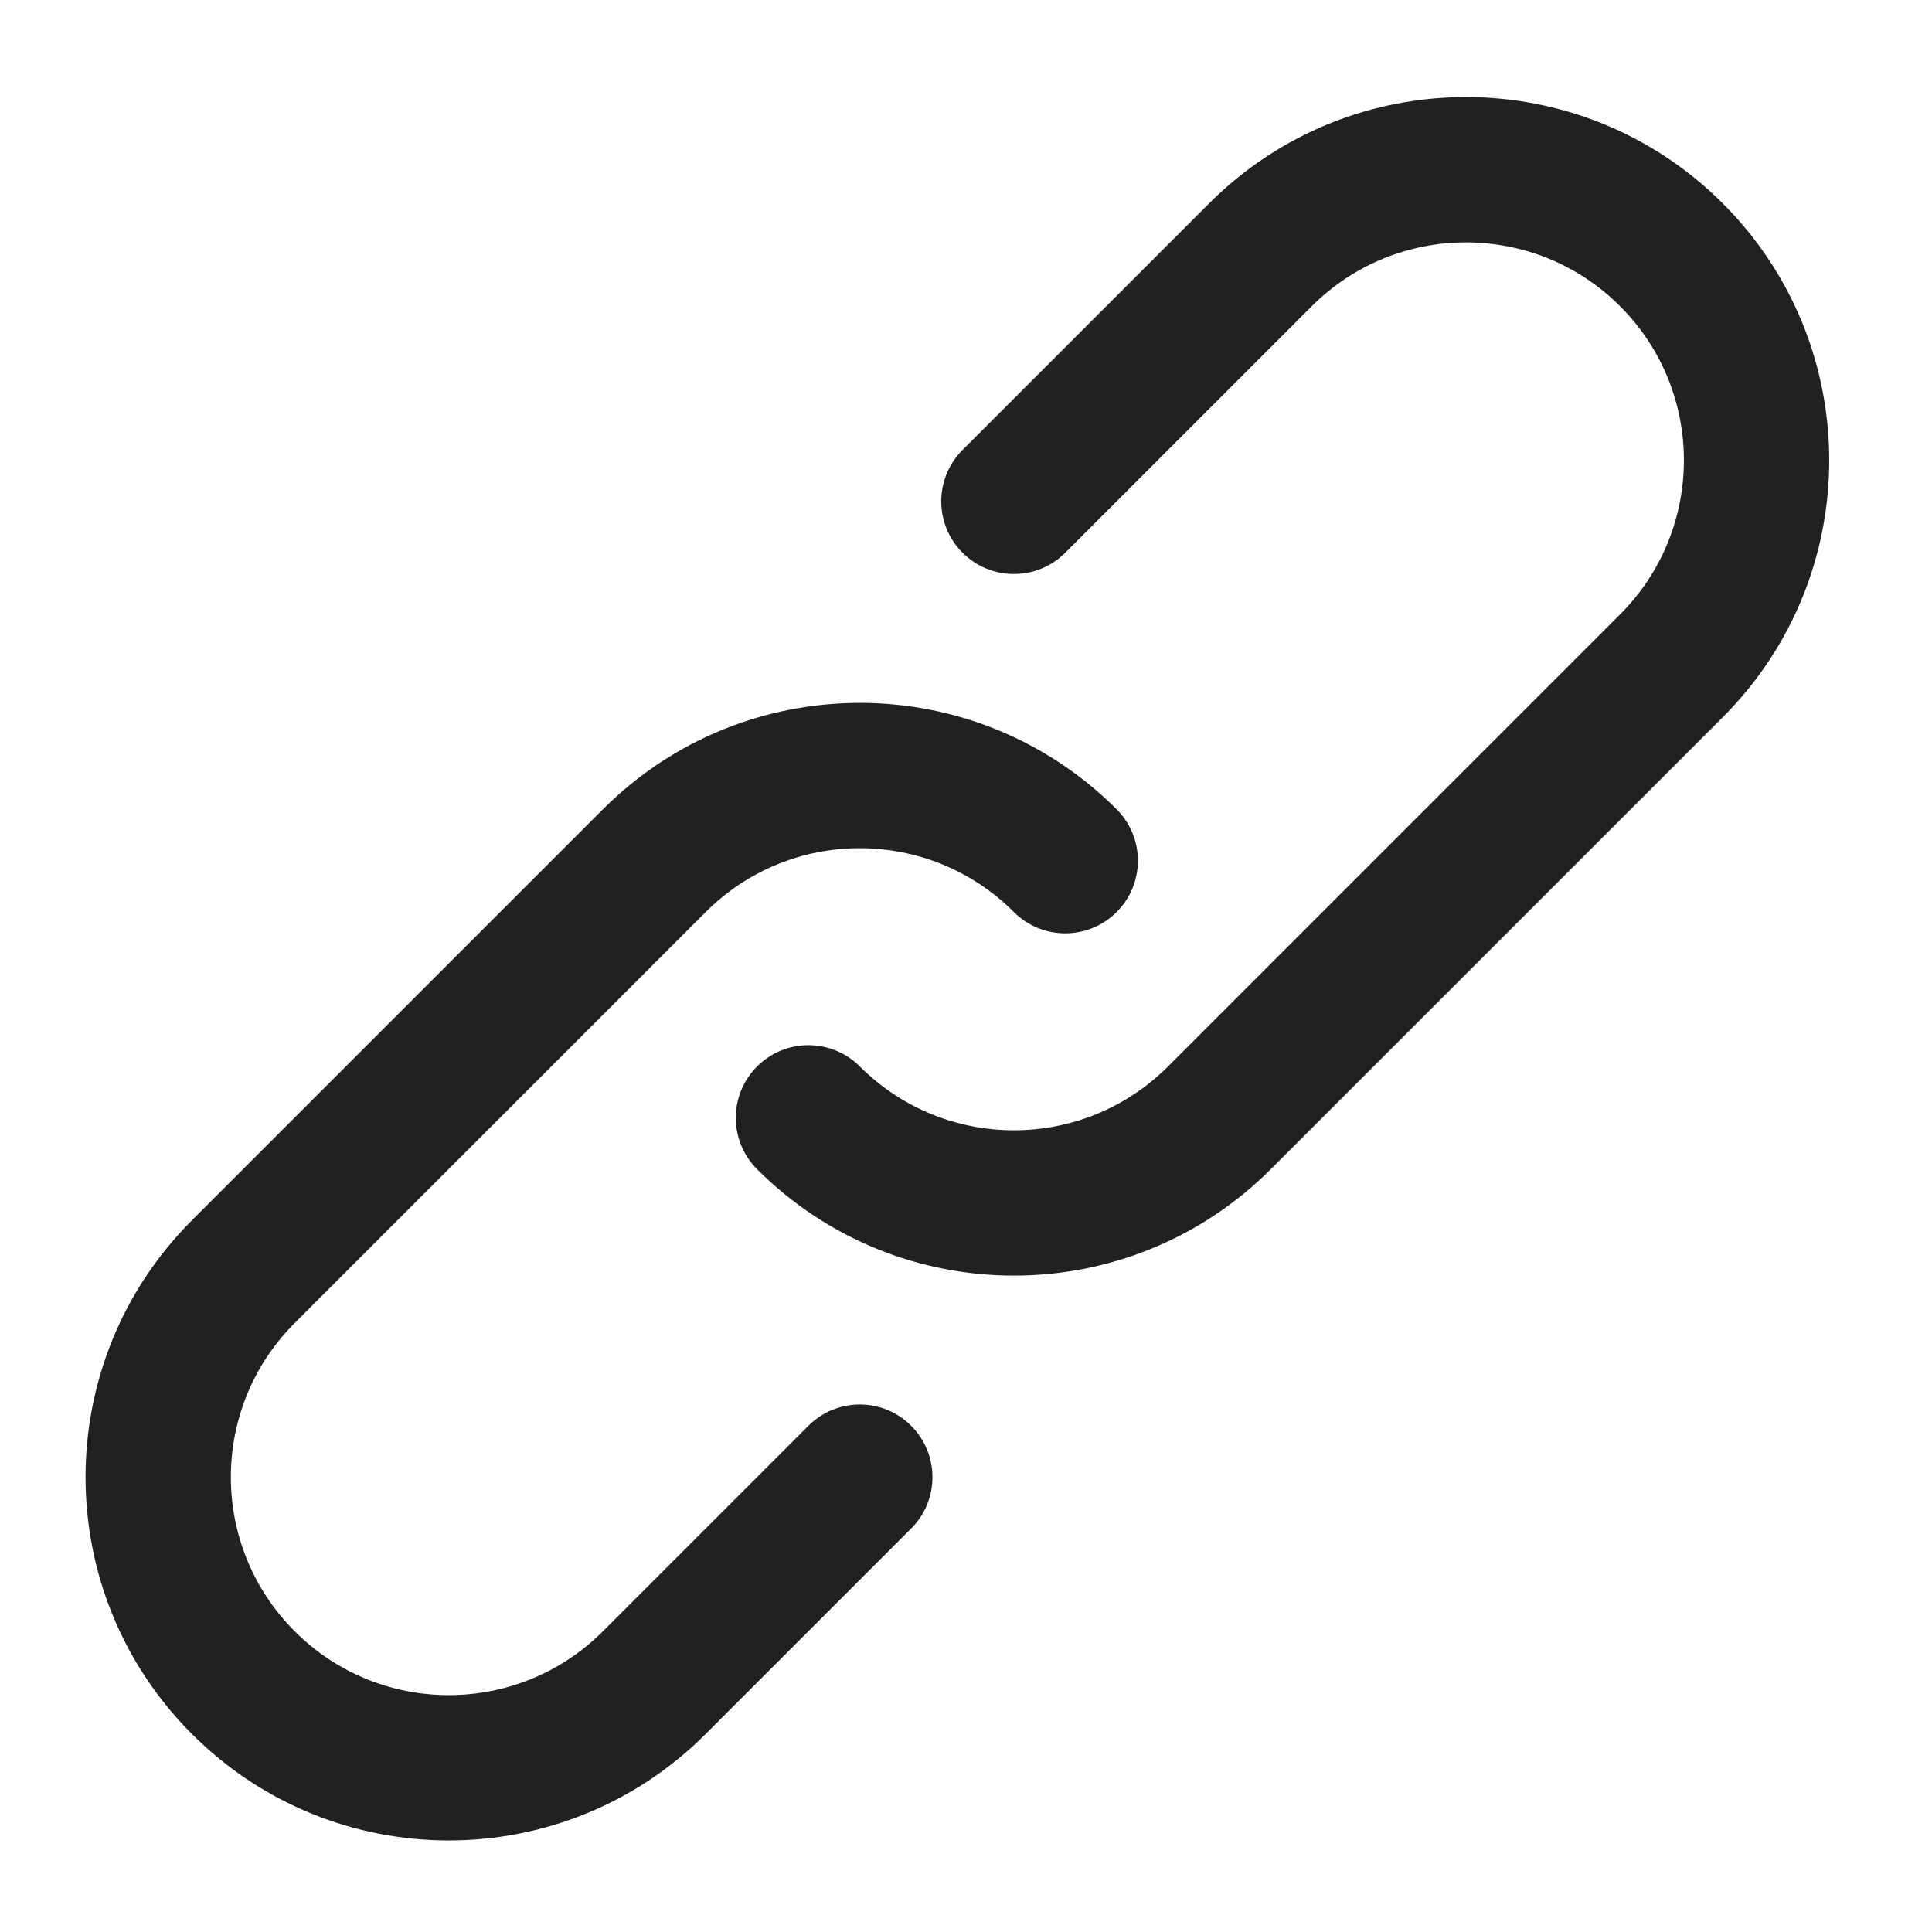 <svg width="65" height="65" viewBox="0 0 65 65" fill="none" xmlns="http://www.w3.org/2000/svg">
<path d="M27.198 47.969L20.285 54.882C17.419 57.747 12.778 57.747 9.915 54.882C7.051 52.018 7.051 47.376 9.914 44.513L23.742 30.685C26.606 27.821 31.247 27.821 34.111 30.685C35.066 31.64 36.613 31.64 37.568 30.685C38.522 29.73 38.522 28.183 37.568 27.228C32.795 22.455 25.058 22.455 20.285 27.228L6.457 41.056C1.685 45.829 1.685 53.566 6.457 58.338C11.23 63.114 18.967 63.114 23.742 58.338L30.655 51.425C31.61 50.471 31.61 48.923 30.655 47.969C29.701 47.014 28.153 47.014 27.198 47.969Z" fill="#202122"/>
<path d="M57.962 6.845C53.19 2.072 45.45 2.072 40.677 6.845L32.383 15.139C31.429 16.094 31.429 17.641 32.383 18.596C33.338 19.55 34.886 19.55 35.84 18.596L44.134 10.302C46.998 7.439 51.642 7.439 54.505 10.302C57.369 13.166 57.369 17.807 54.505 20.671L39.296 35.88C36.433 38.743 31.791 38.743 28.928 35.88C27.973 34.925 26.425 34.925 25.471 35.88C24.516 36.834 24.516 38.382 25.471 39.337C30.244 44.109 37.98 44.109 42.753 39.337L57.962 24.128C62.735 19.355 62.735 11.618 57.962 6.845Z" fill="#202122"/>
</svg>
